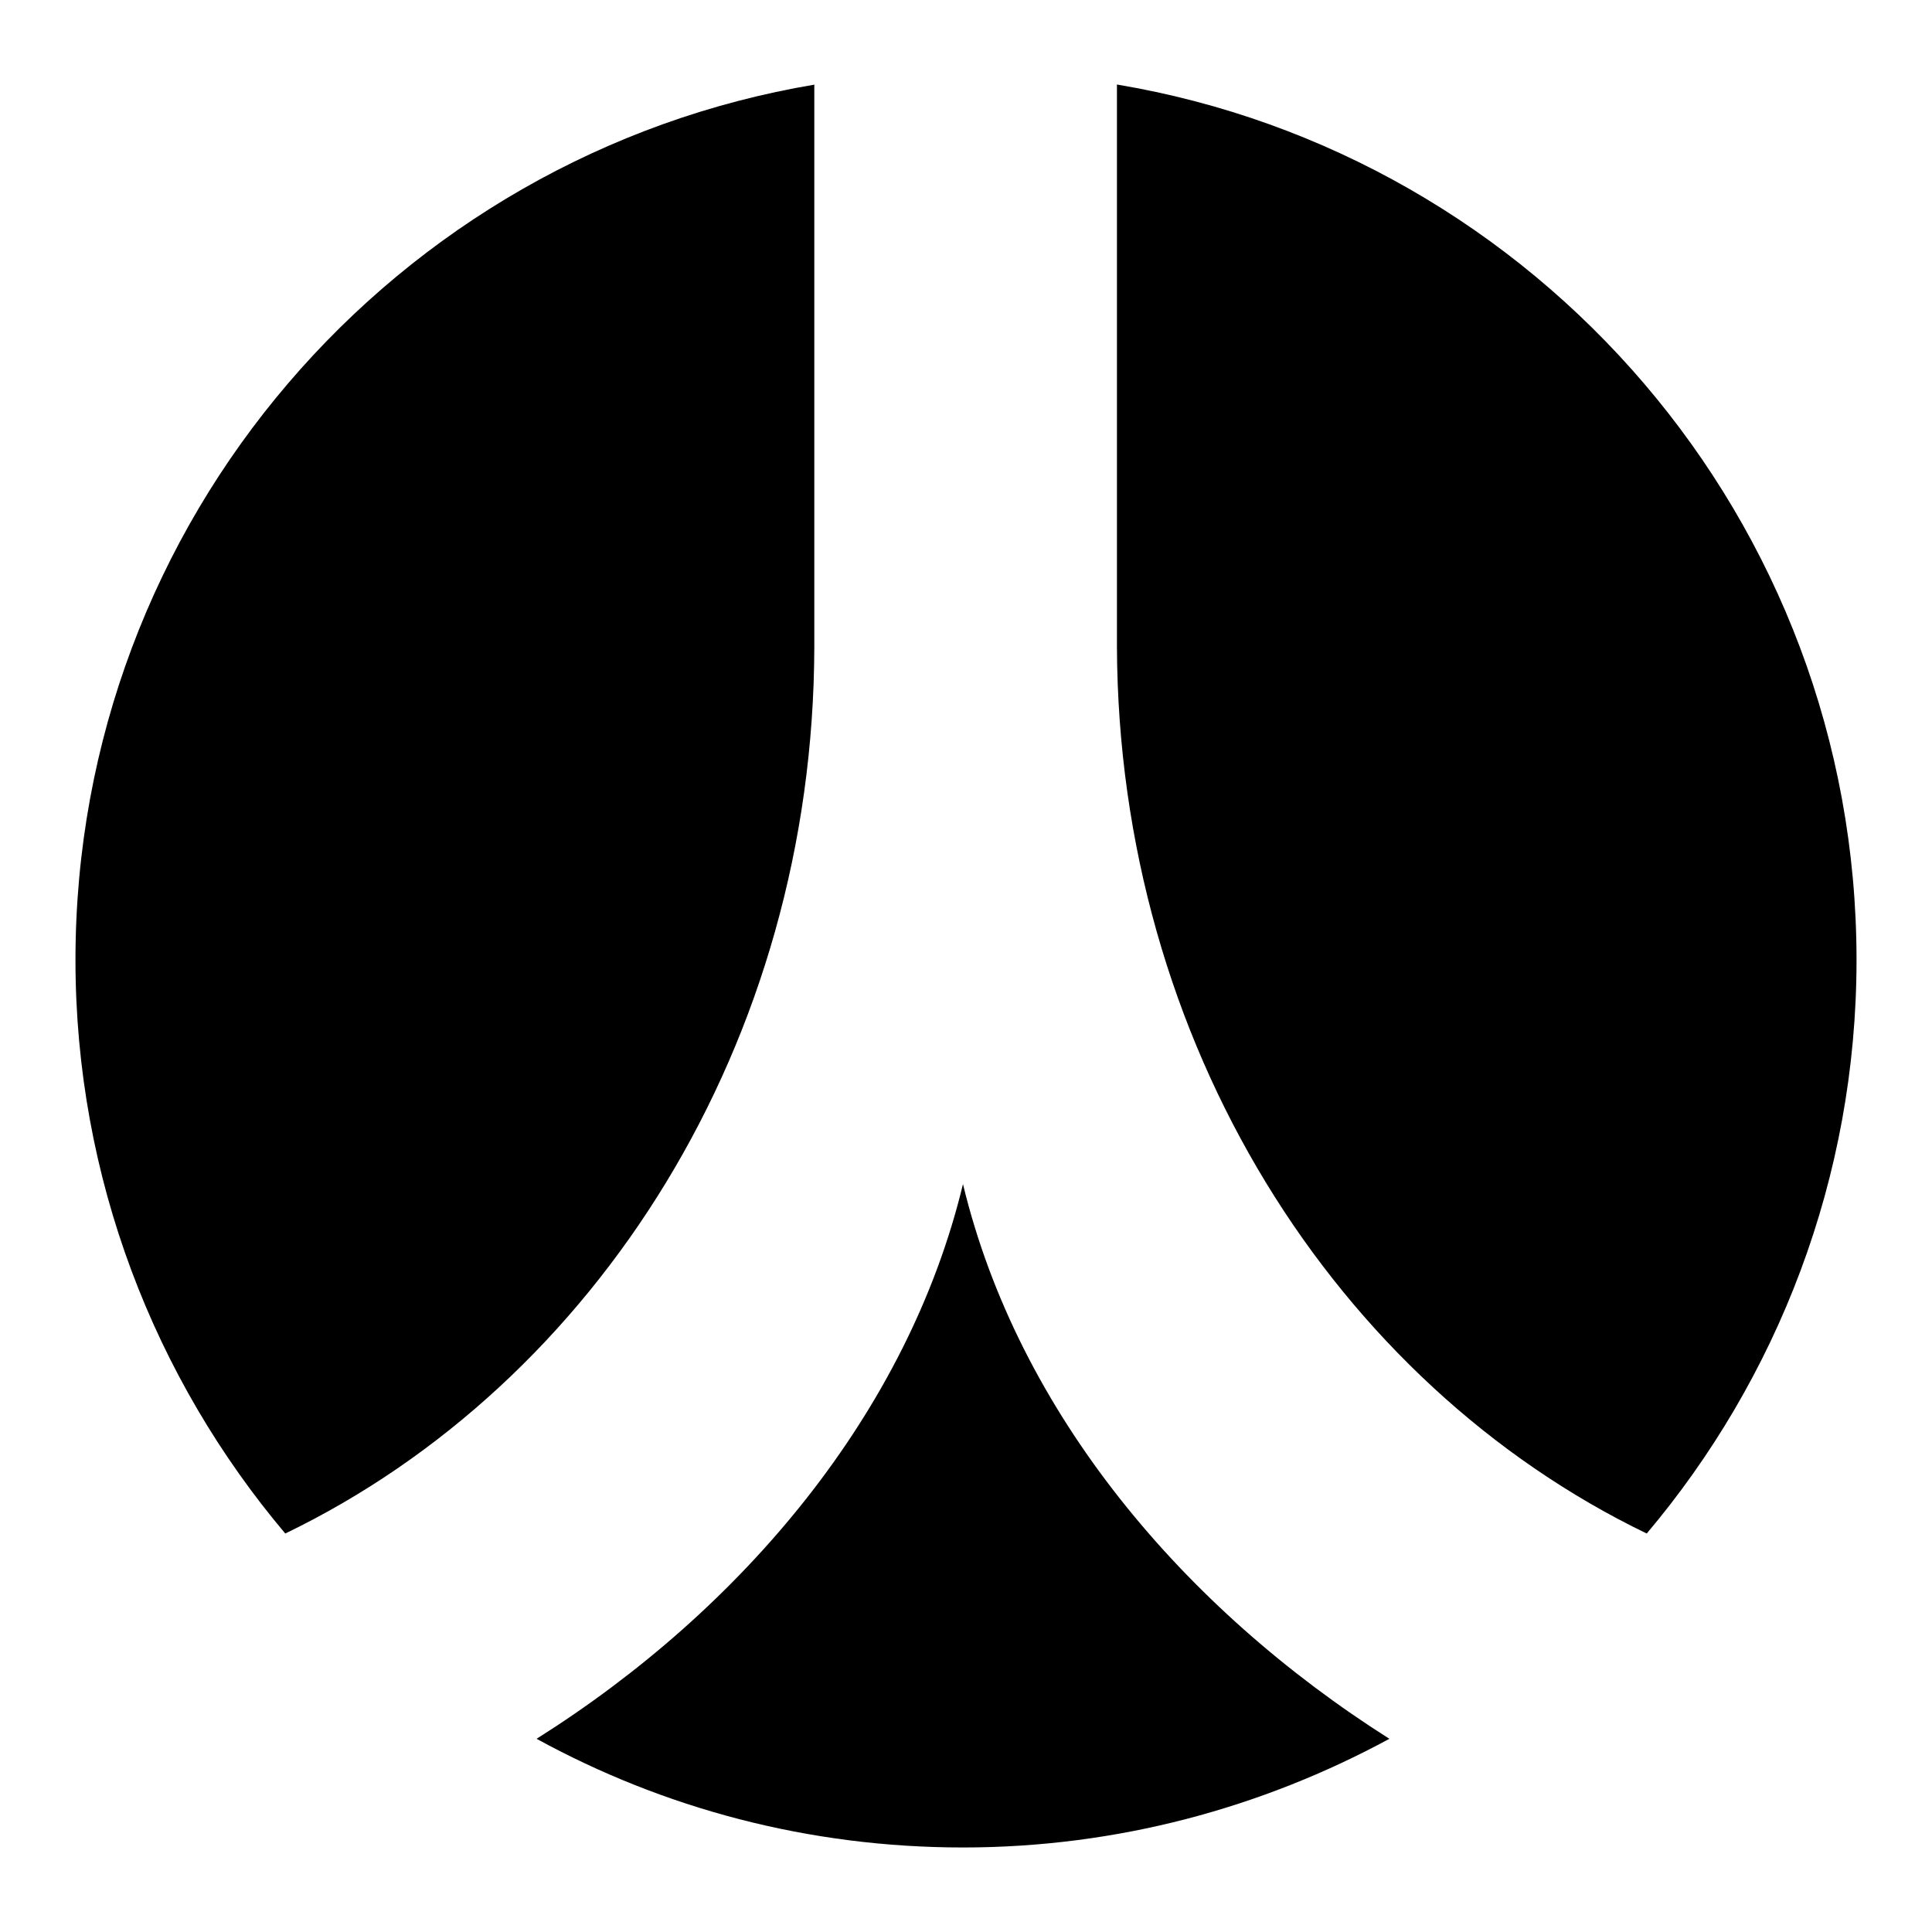 <?xml version="1.0" encoding="utf-8"?>
<!-- Svg Vector Icons : http://www.onlinewebfonts.com/icon -->
<!DOCTYPE svg PUBLIC "-//W3C//DTD SVG 1.1//EN" "http://www.w3.org/Graphics/SVG/1.1/DTD/svg11.dtd">
<svg version="1.1" xmlns="http://www.w3.org/2000/svg" xmlns:xlink="http://www.w3.org/1999/xlink" x="0px" y="0px" viewBox="0 0 256 256" enable-background="new 0 0 256 256" xml:space="preserve">
<g><g><path fill="#000000" d="M108,11.2c-55.6,9.3-98,57.7-98,116c0,28.9,10.5,55.5,27.8,76c41.2-19.9,70-65,70.1-117.5V11.2L108,11.2z"/><path fill="#000000" d="M148,11.2c55.6,9.3,98,57.7,98,116c0,28.9-10.5,55.5-27.8,76c-41.2-19.9-70-65-70.2-117.5V11.2L148,11.2z"/><path fill="#000000" d="M127.6,156.9c-7.3,30.3-29.2,56.3-56.5,73.5c16.8,9.2,36,14.4,56.5,14.4s39.7-5.3,56.5-14.4C156.8,213.1,134.9,187.2,127.6,156.9L127.6,156.9z"/></g></g>
</svg>